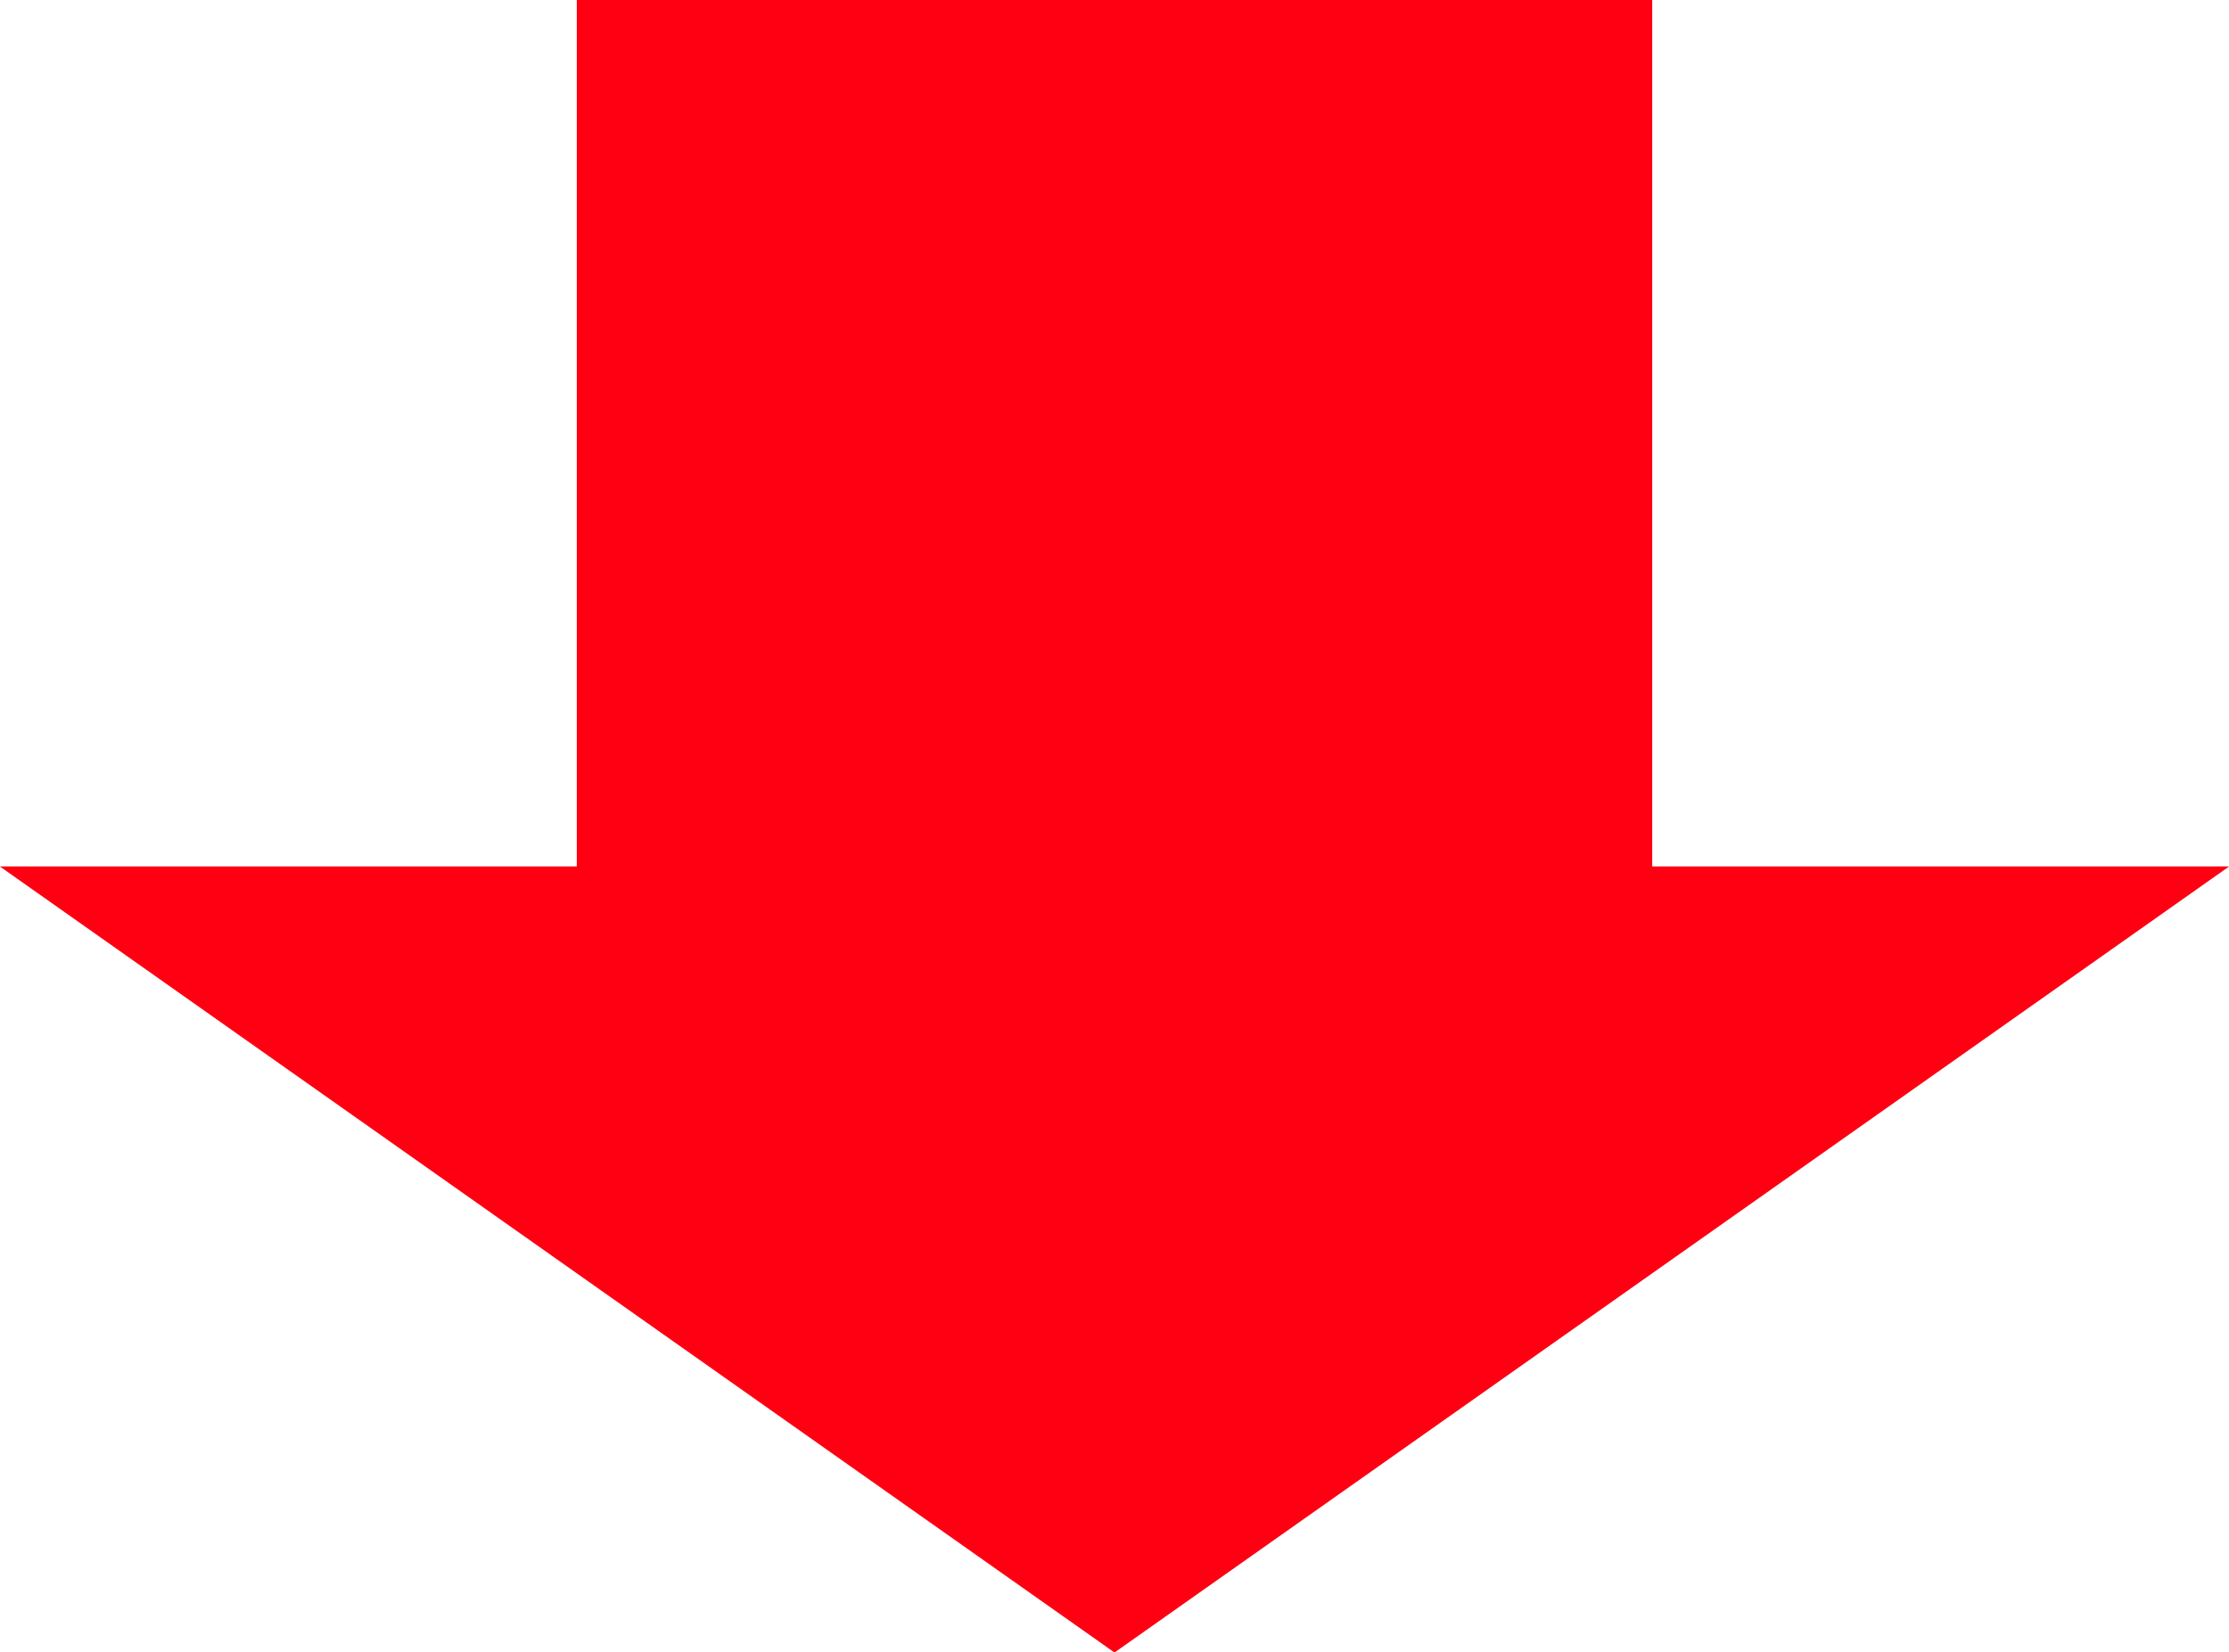 <svg 
 xmlns="http://www.w3.org/2000/svg"
 xmlns:xlink="http://www.w3.org/1999/xlink"
 width="116px" height="86px">
<path fill-rule="evenodd"  fill="rgb(255, 0, 18)"
 d="M30.017,-0.010 L30.017,45.096 L-0.006,45.096 L58.000,86.006 L116.006,45.096 L85.983,45.096 L85.983,-0.010 L30.017,-0.010 Z"/>
</svg>